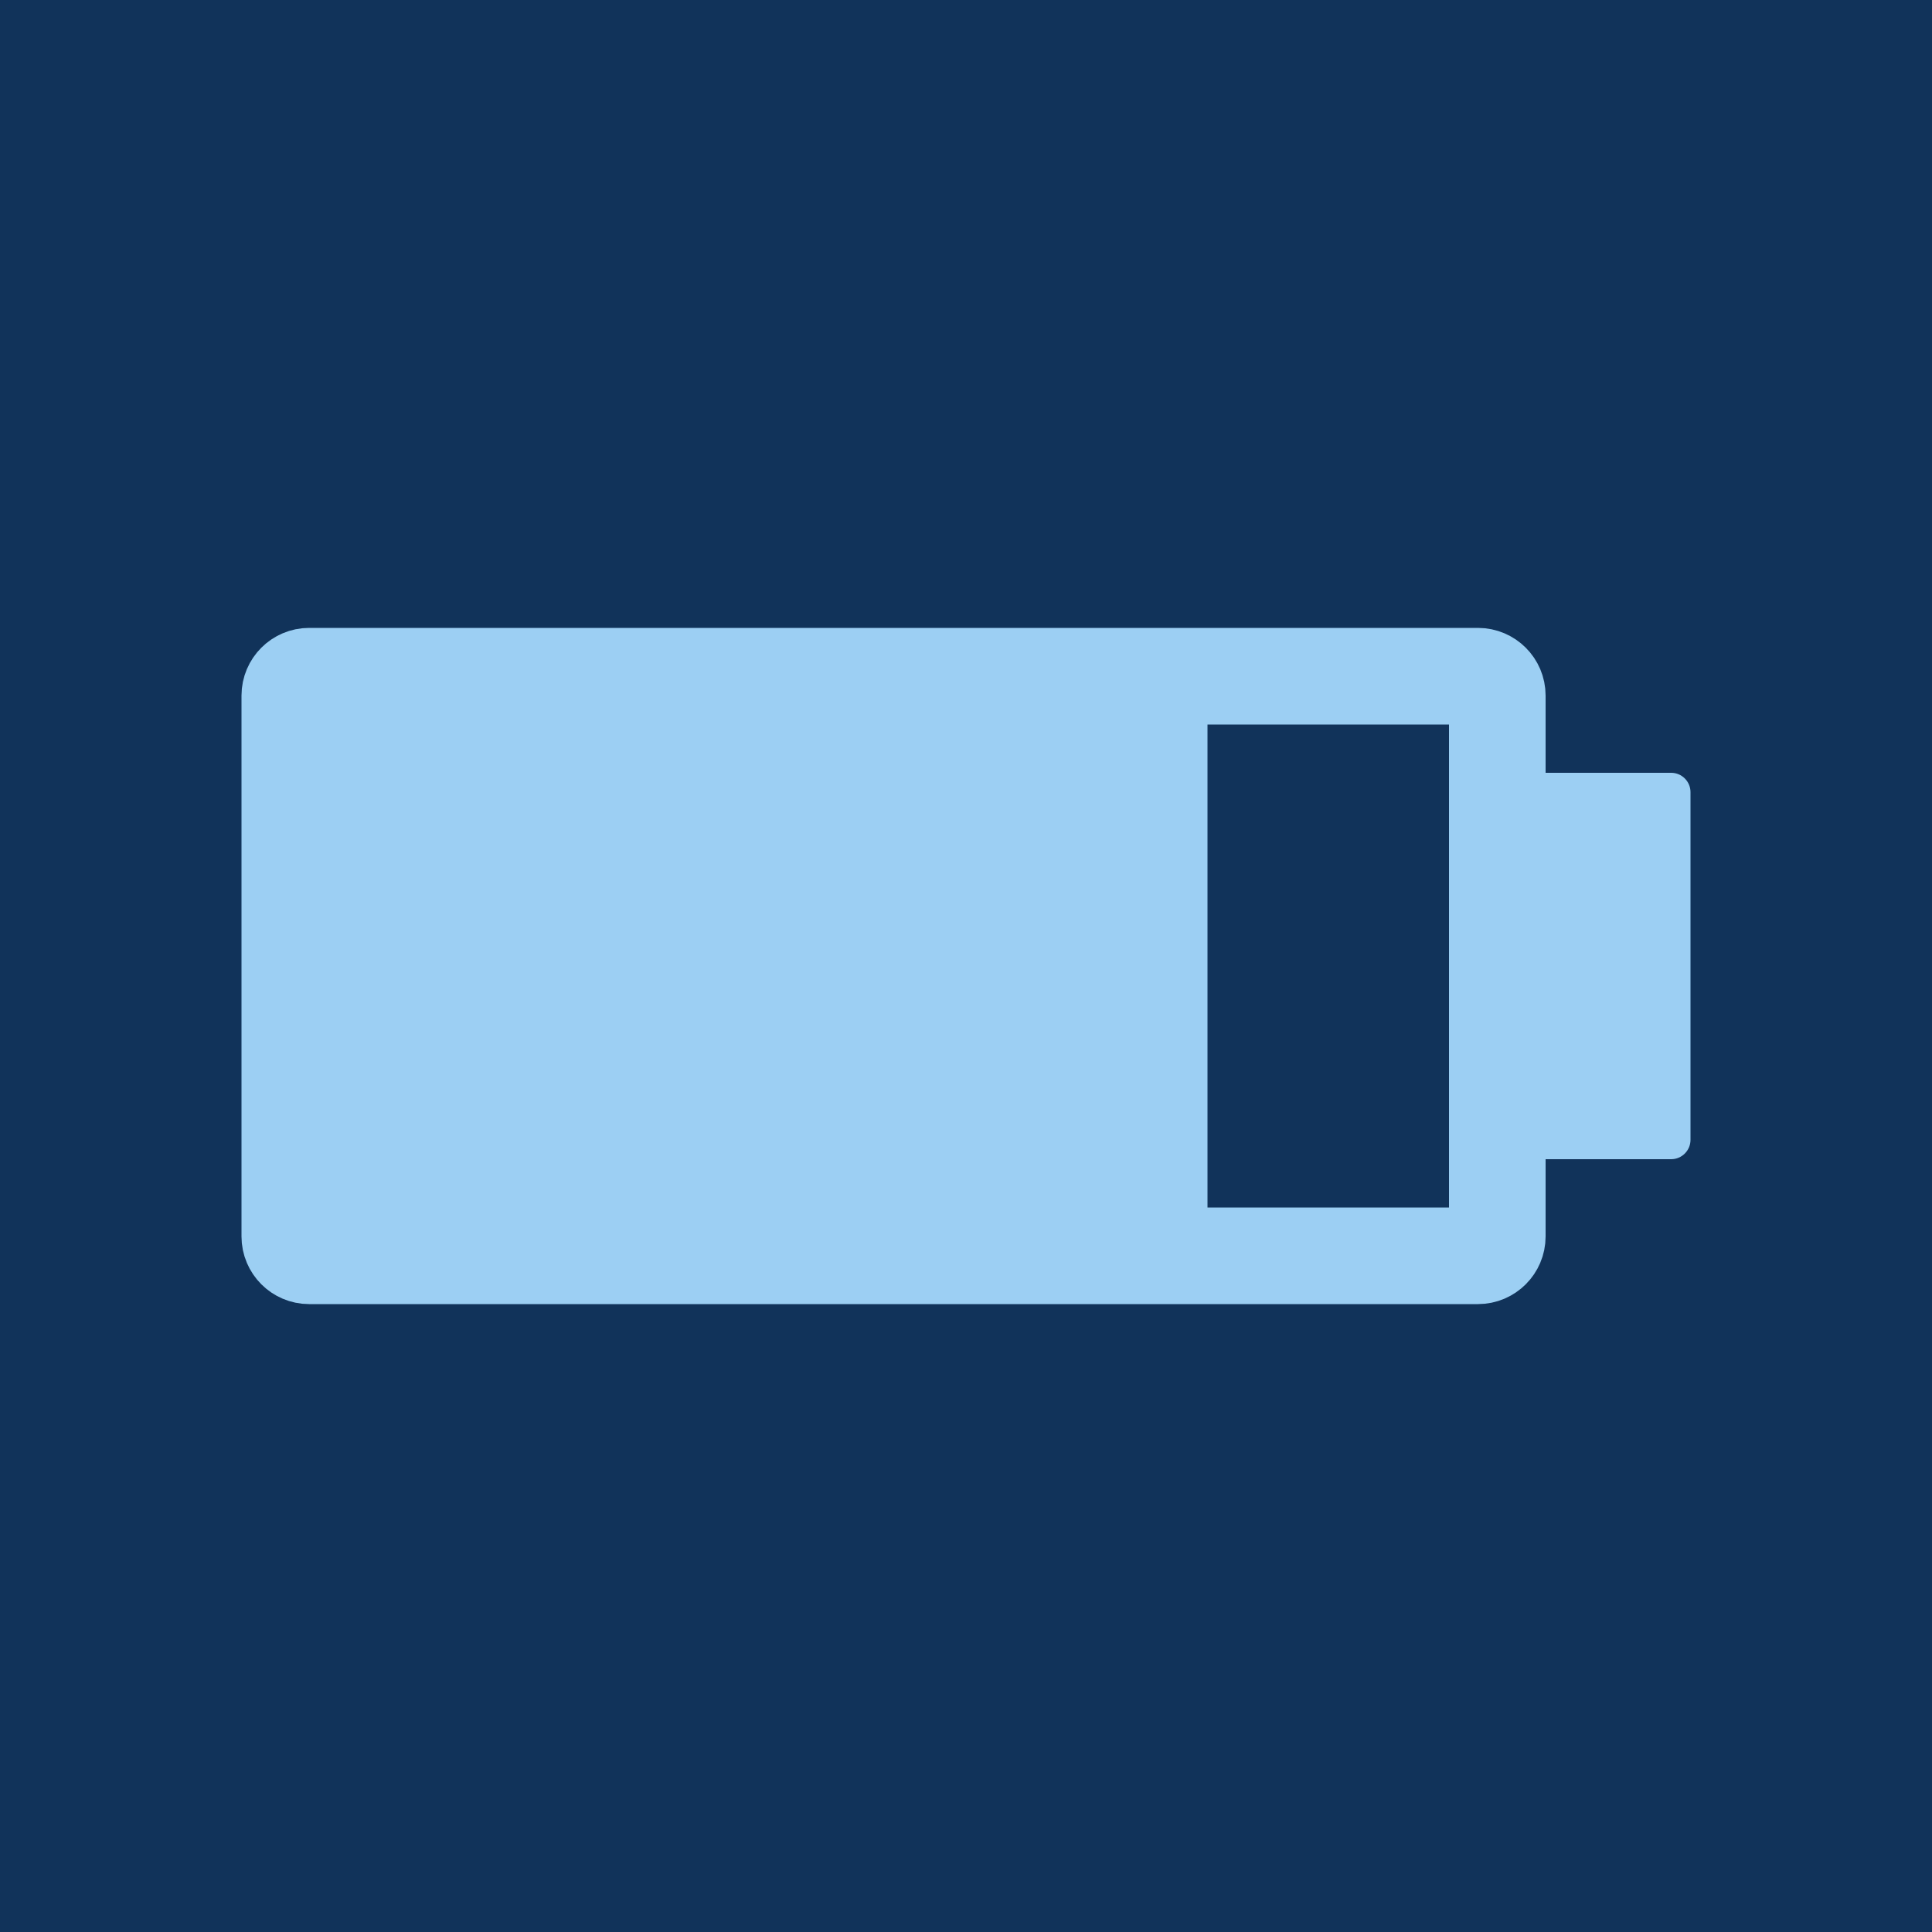 <?xml version="1.0" encoding="utf-8"?>
<!-- Generator: Adobe Illustrator 16.0.3, SVG Export Plug-In . SVG Version: 6.00 Build 0)  -->
<!DOCTYPE svg PUBLIC "-//W3C//DTD SVG 1.0//EN" "http://www.w3.org/TR/2001/REC-SVG-20010904/DTD/svg10.dtd">
<svg version="1.0" id="Ebene_1" xmlns="http://www.w3.org/2000/svg" xmlns:xlink="http://www.w3.org/1999/xlink" x="0px" y="0px"
	 width="100px" height="100px" viewBox="0 0 100 100" enable-background="new 0 0 100 100" xml:space="preserve">
	<g>
	<rect fill="#11335A" width="100" height="100"/>
	<g>
		<path fill="#9CCFF3" d="M78.5,60c-0.55,0-1-0.45-1-1V41c0-0.55,0.45-1,1-1h8c0.55,0,1,0.45,1,1v18c0,0.55-0.45,1-1,1H78.5z"/>
	</g>
	<g>
		<path fill="#11335A" d="M16,65c-0.55,0-1-0.45-1-1V36c0-0.55,0.45-1,1-1h60.5c0.55,0,1,0.45,1,1v28c0,0.55-0.45,1-1,1H16z"/>
		<path fill="none" stroke="#9CCFF3" stroke-width="5" stroke-miterlimit="10" d="M16,65c-0.55,0-1-0.45-1-1V36c0-0.55,0.45-1,1-1
			h60.5c0.55,0,1,0.45,1,1v28c0,0.55-0.45,1-1,1H16z"/>
	</g>
	<rect x="15" y="35" fill="#9CCFF3" width="47.5" height="30"/>
</g>
<g>
</g>
<g>
</g>
<g>
</g>
<g>
</g>
<g>
</g>
<g>
</g>
</svg>
